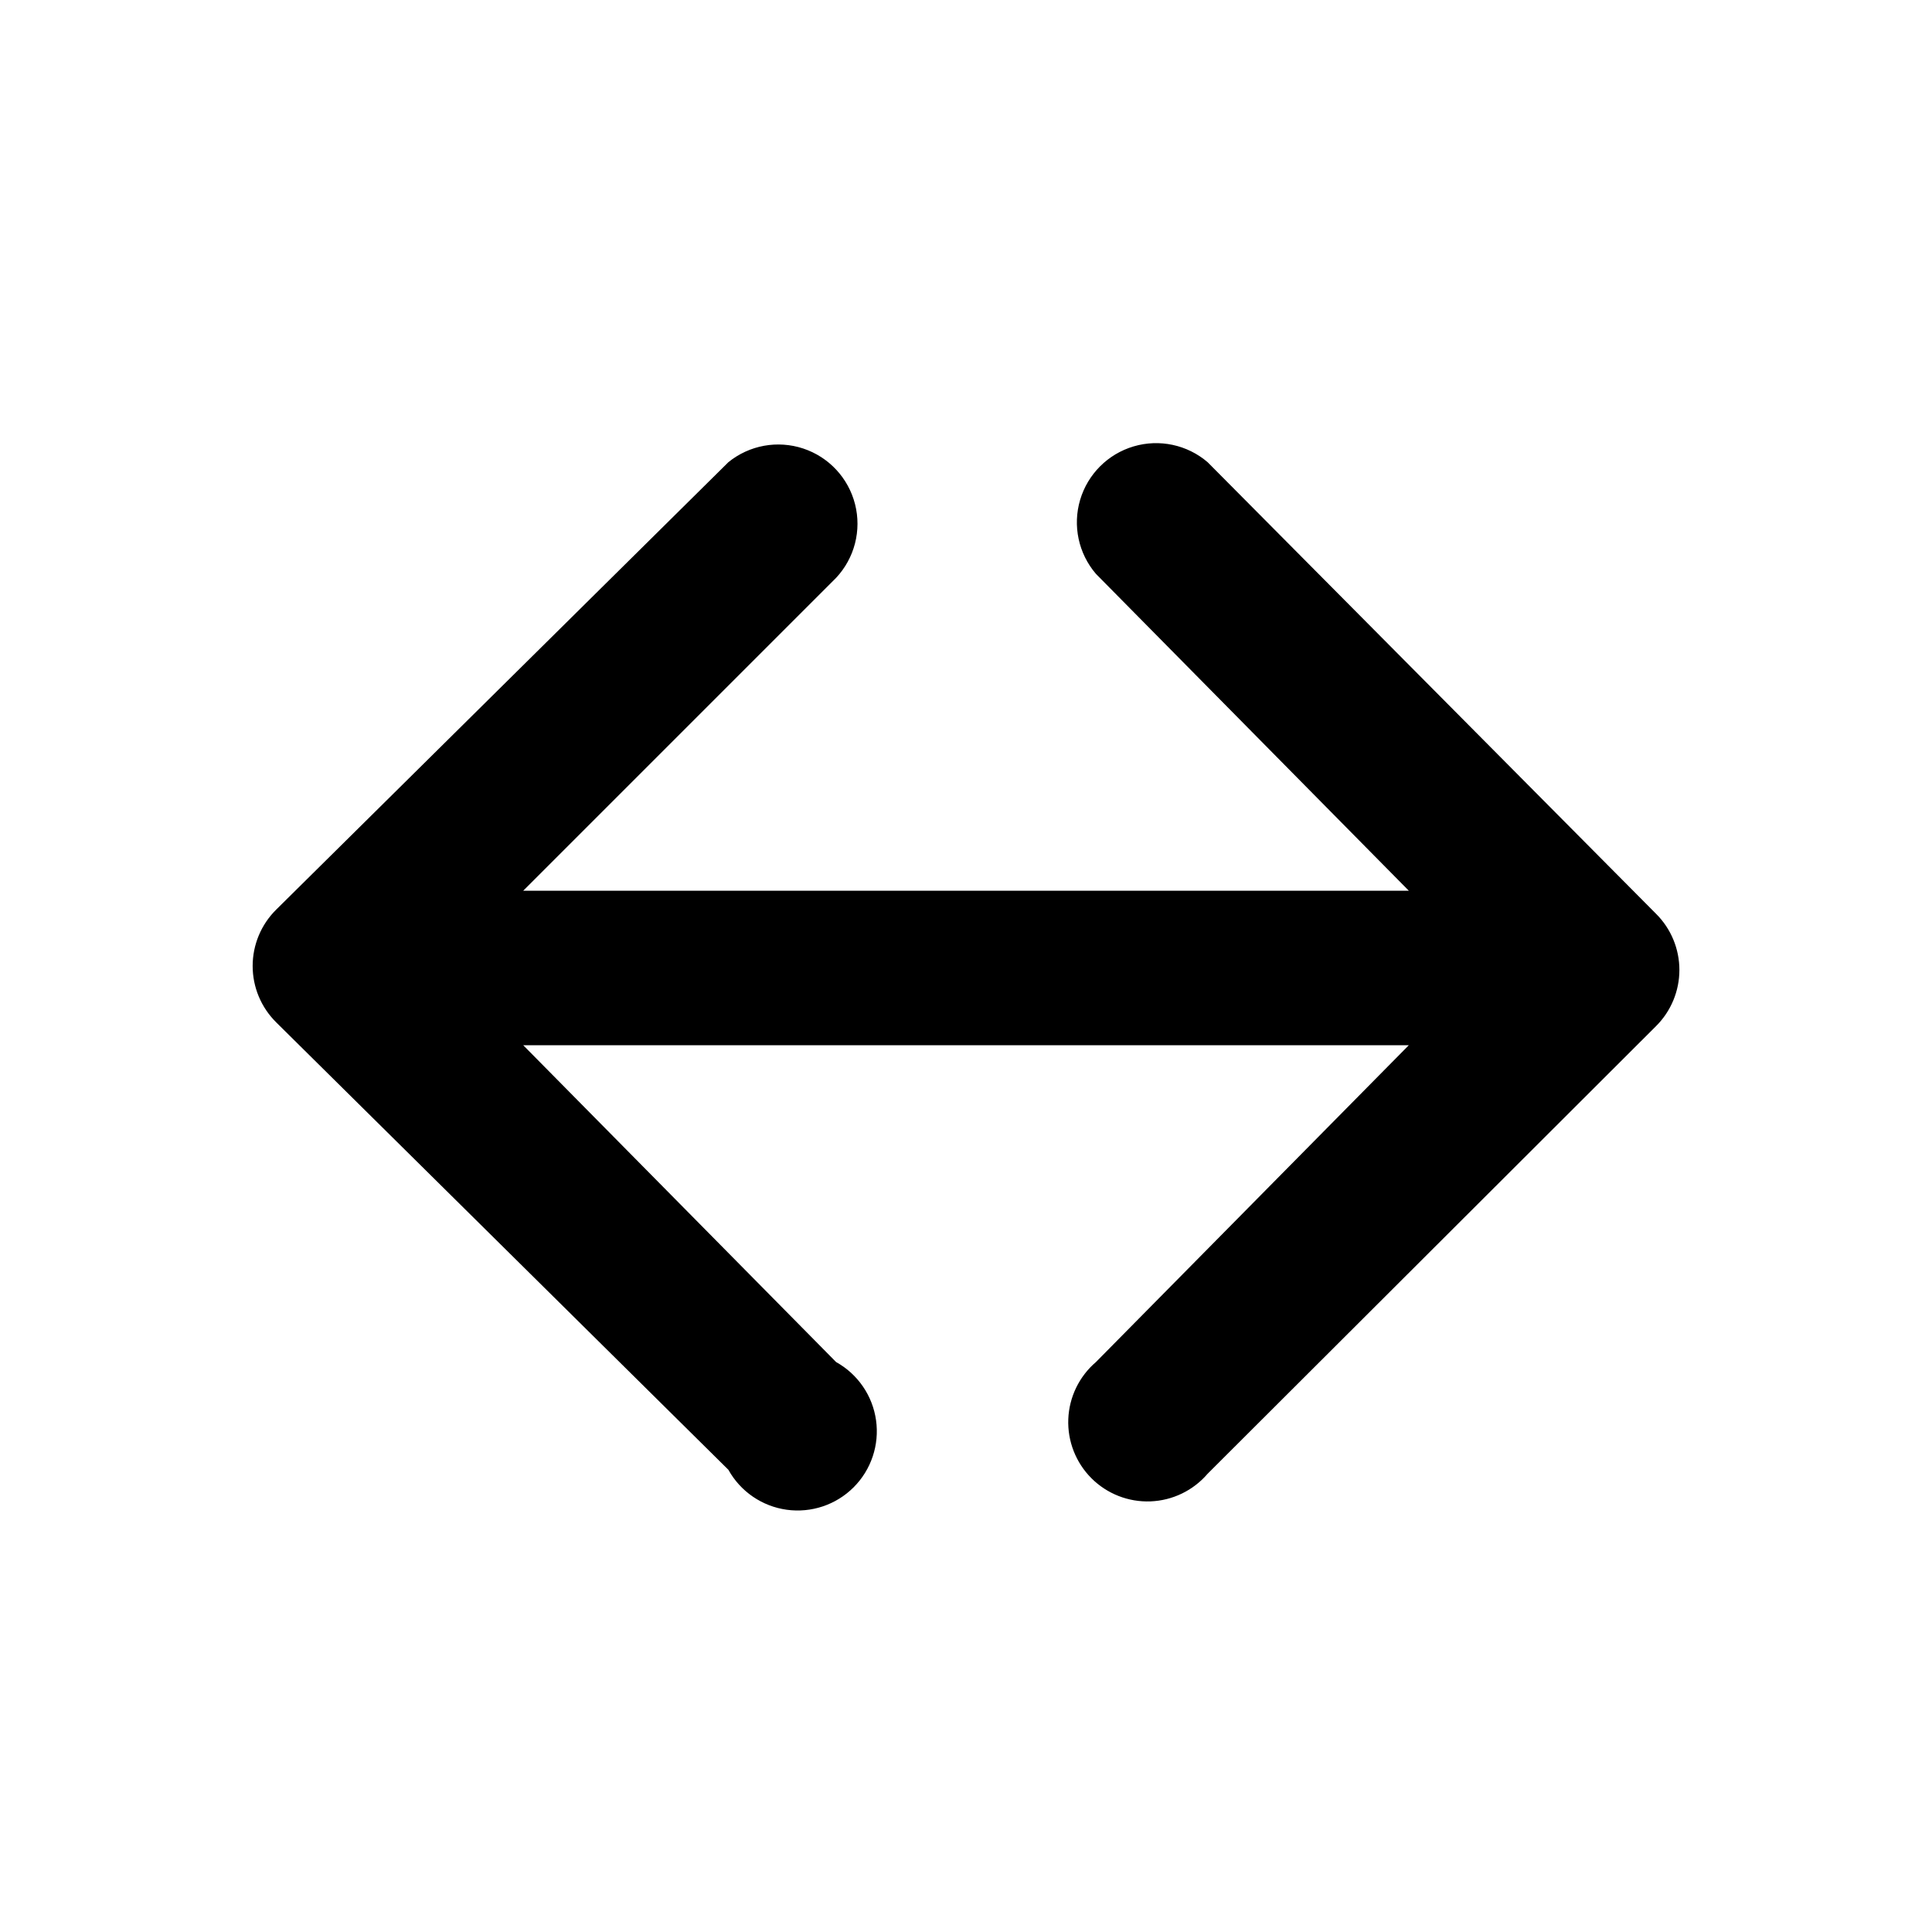 <?xml version="1.0" encoding="UTF-8"?>
<!-- Uploaded to: ICON Repo, www.iconrepo.com, Generator: ICON Repo Mixer Tools -->
<svg fill="#000000" width="800px" height="800px" version="1.1" viewBox="144 144 512 512" xmlns="http://www.w3.org/2000/svg">
 <path d="m217.16 414.9 119.87 118.61c3.199 5.754 8.914 9.676 15.438 10.586 6.523 0.91 13.094-1.289 17.75-5.945s6.859-11.23 5.945-17.75c-0.91-6.523-4.828-12.238-10.586-15.441l-82.918-83.965h234.69l-82.918 83.965c-4.441 3.805-7.098 9.293-7.324 15.137-0.223 5.844 2 11.516 6.133 15.652 4.137 4.137 9.812 6.359 15.656 6.133 5.844-0.227 11.328-2.879 15.133-7.32l118.82-118.61c3.973-3.941 6.207-9.309 6.207-14.906s-2.234-10.961-6.207-14.902l-118.82-119.66c-5.402-4.629-12.785-6.203-19.605-4.184-6.824 2.016-12.16 7.352-14.18 14.176-2.016 6.824-0.441 14.203 4.188 19.605l82.918 83.969h-234.69l82.918-82.918c4.891-5.227 6.781-12.582 5.016-19.52-1.766-6.938-6.941-12.496-13.738-14.75-6.793-2.25-14.266-0.887-19.824 3.621l-119.87 118.61c-3.973 3.941-6.207 9.309-6.207 14.906s2.234 10.961 6.207 14.902z"/>
</svg>